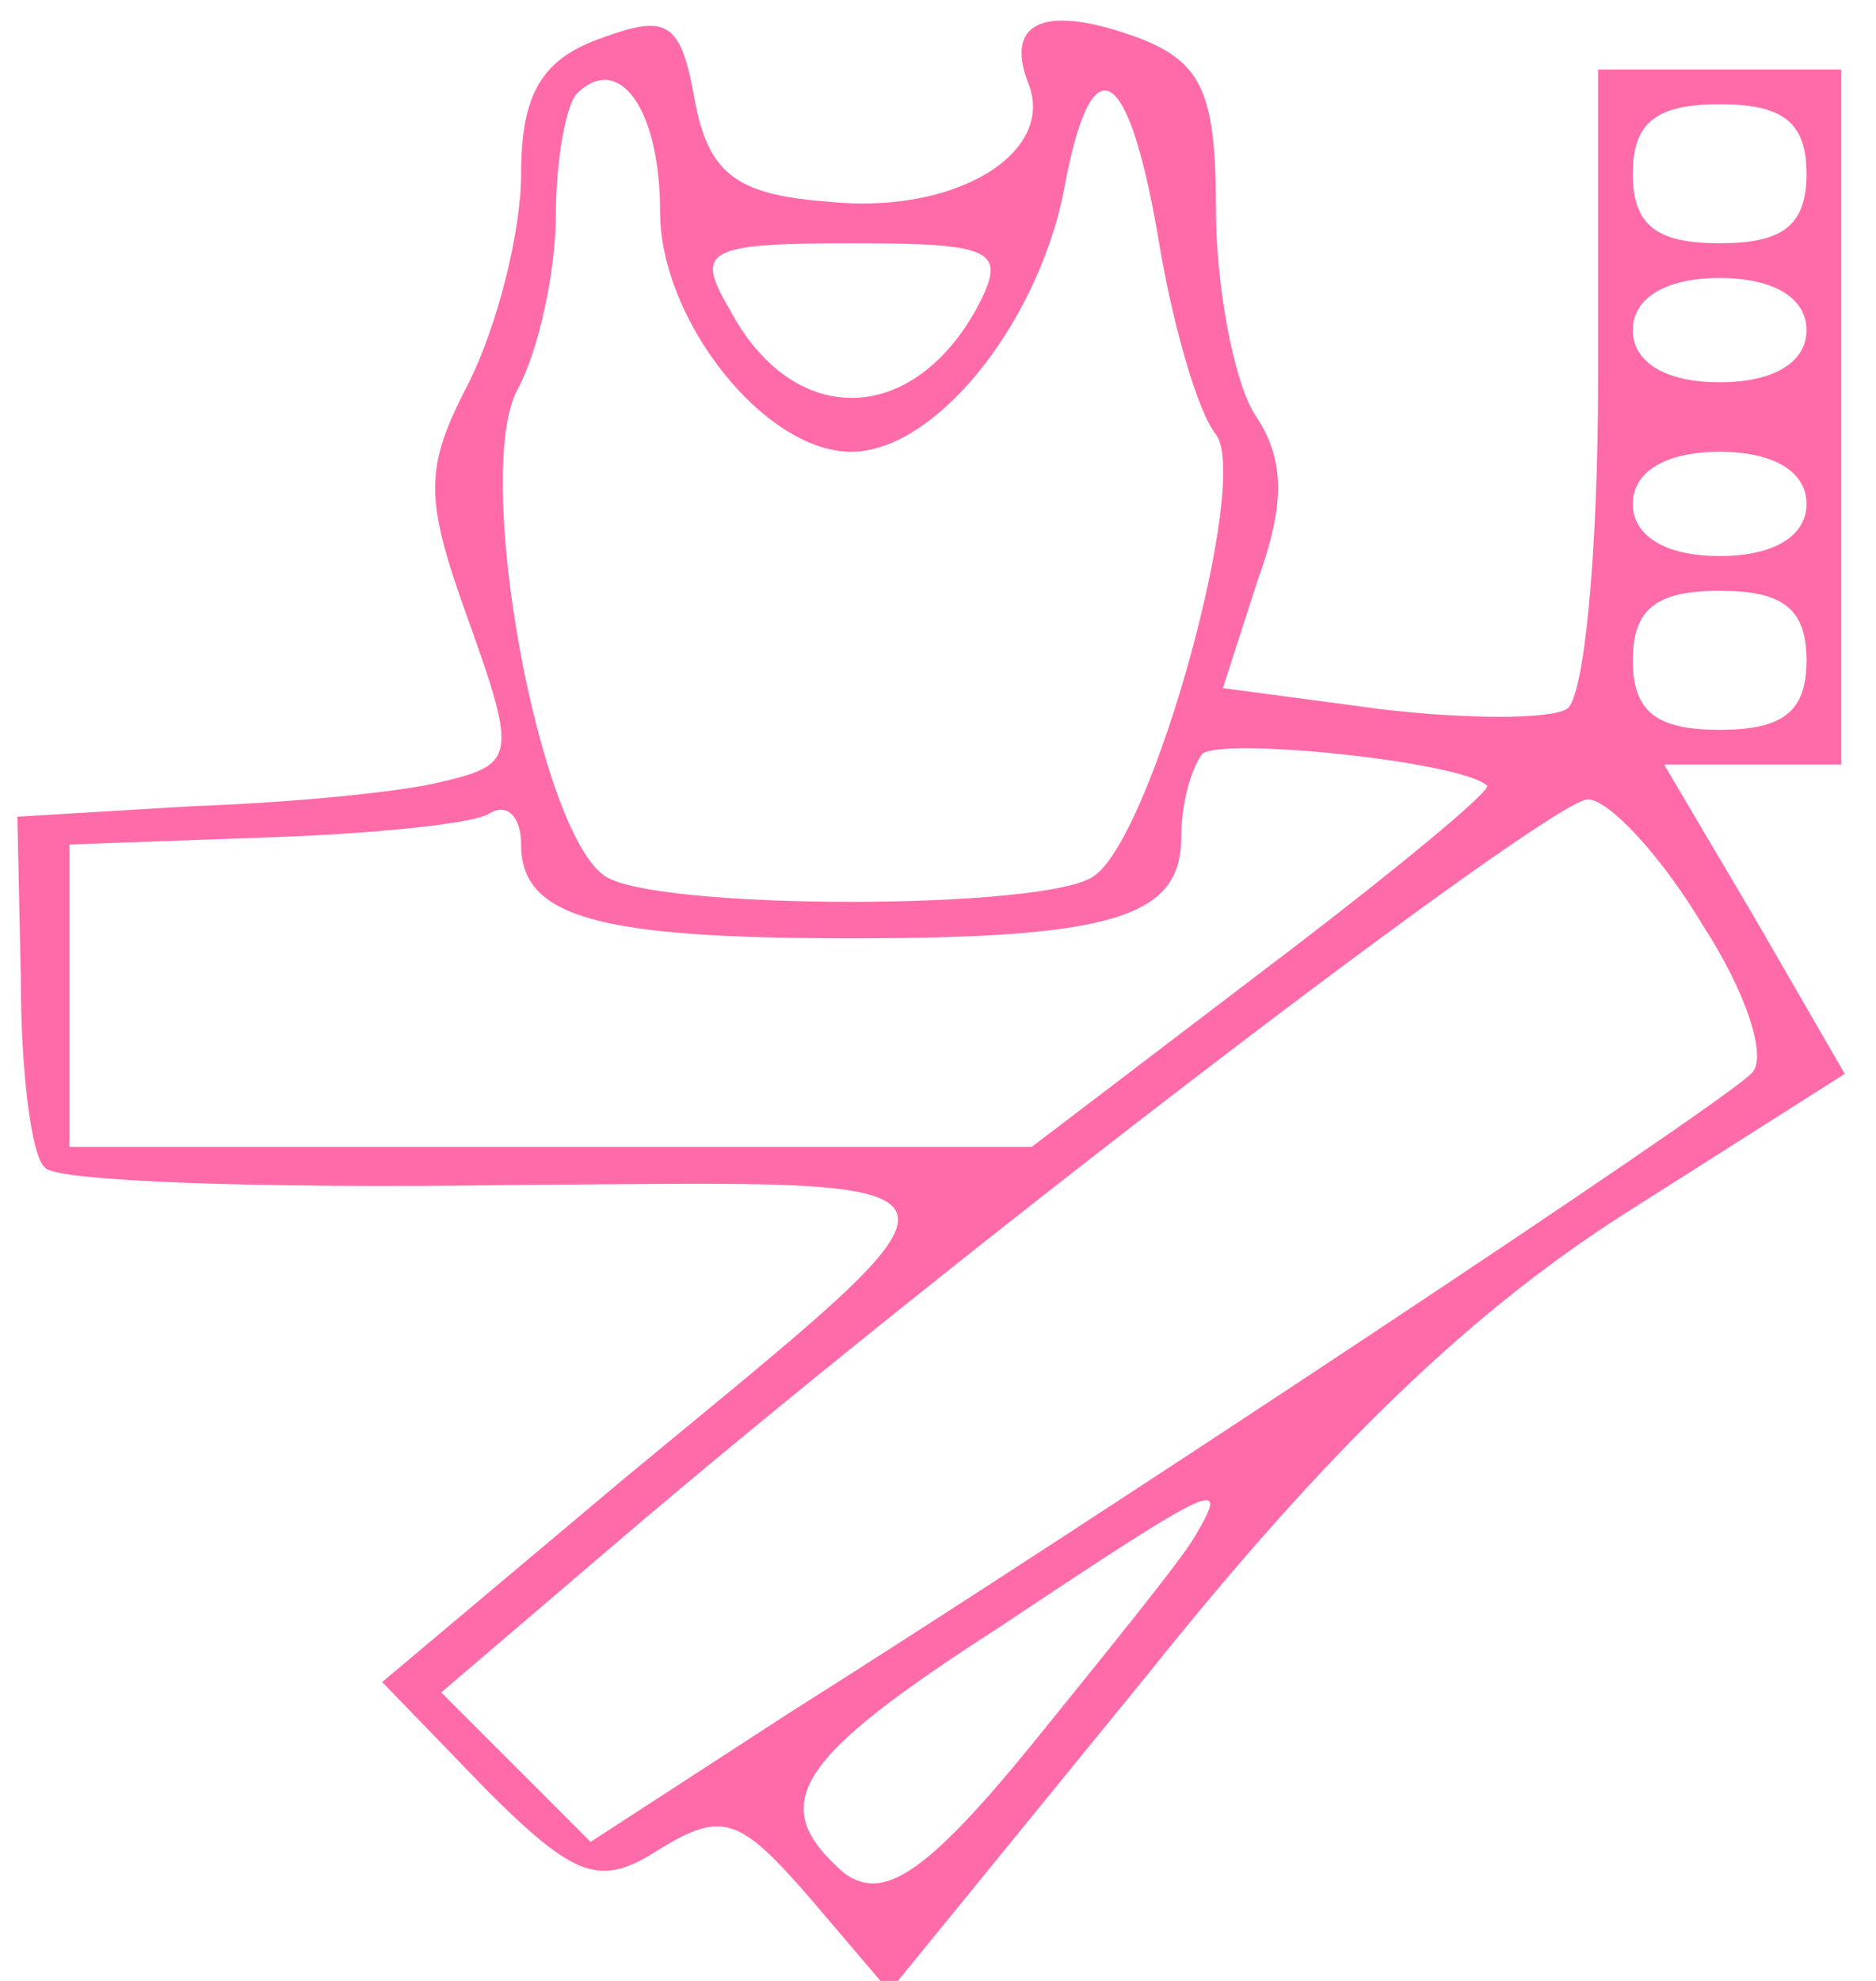 <?xml version="1.0" standalone="no"?>
<!DOCTYPE svg PUBLIC "-//W3C//DTD SVG 20010904//EN"
 "http://www.w3.org/TR/2001/REC-SVG-20010904/DTD/svg10.dtd">
<svg version="1.0" xmlns="http://www.w3.org/2000/svg"
 width="54pt" height="57pt" viewBox="0 0 54 57"
 preserveAspectRatio="xMidYMid meet">

<g transform="translate(0,57) scale(0.1,-0.1)"
fill="#ff6ba9" stroke="none">
<path d="M173 559 c-17 -6 -23 -16 -23 -39 0 -17 -7 -44 -15 -60 -13 -25 -13
-33 0 -69 14 -39 13 -41 -8 -46 -12 -3 -44 -6 -72 -7 l-50 -3 1 -47 c0 -26 3
-51 7 -54 3 -4 63 -6 133 -5 145 1 143 6 33 -85 l-69 -58 30 -31 c26 -26 33
-28 50 -17 18 11 23 9 43 -14 l23 -27 75 92 c52 65 93 104 137 132 l63 40 -26
45 -26 44 26 0 25 0 0 100 0 100 -35 0 -35 0 0 -89 c0 -50 -4 -92 -9 -95 -5
-3 -29 -3 -54 0 l-45 6 10 31 c8 22 8 35 -1 48 -6 10 -11 37 -11 59 0 33 -4
42 -22 49 -27 10 -39 5 -32 -13 8 -20 -21 -38 -58 -34 -26 2 -34 8 -38 29 -4
23 -8 25 -27 18z m17 -50 c0 -31 30 -69 55 -69 24 0 53 36 61 74 8 45 19 39
28 -16 4 -23 11 -47 16 -53 10 -13 -18 -115 -35 -127 -13 -10 -127 -10 -141 0
-19 13 -38 116 -25 140 6 11 11 34 11 50 0 16 3 32 6 35 12 12 24 -4 24 -34z
m330 11 c0 -15 -7 -20 -25 -20 -18 0 -25 5 -25 20 0 15 7 20 25 20 18 0 25 -5
25 -20z m-239 -39 c-19 -34 -53 -34 -71 0 -10 17 -7 19 35 19 42 0 45 -2 36
-19z m239 -6 c0 -9 -9 -15 -25 -15 -16 0 -25 6 -25 15 0 9 9 15 25 15 16 0 25
-6 25 -15z m0 -50 c0 -9 -9 -15 -25 -15 -16 0 -25 6 -25 15 0 9 9 15 25 15 16
0 25 -6 25 -15z m0 -45 c0 -15 -7 -20 -25 -20 -18 0 -25 5 -25 20 0 15 7 20
25 20 18 0 25 -5 25 -20z m-92 -36 c2 -1 -27 -25 -64 -53 l-67 -51 -138 0
-139 0 0 43 0 44 56 2 c31 1 61 4 65 7 5 3 9 -1 9 -9 0 -21 22 -27 95 -27 75
0 95 6 95 29 0 10 3 20 6 24 5 5 74 -2 82 -9z m62 -40 c13 -20 19 -39 14 -43
-10 -10 -193 -131 -277 -184 l-57 -37 -22 22 -21 21 48 41 c98 84 270 215 282
216 6 0 21 -16 33 -36z m-146 -176 c-4 -7 -26 -34 -47 -60 -31 -38 -43 -45
-54 -37 -23 20 -14 33 45 71 63 42 66 43 56 26z"/>
</g>
</svg>
